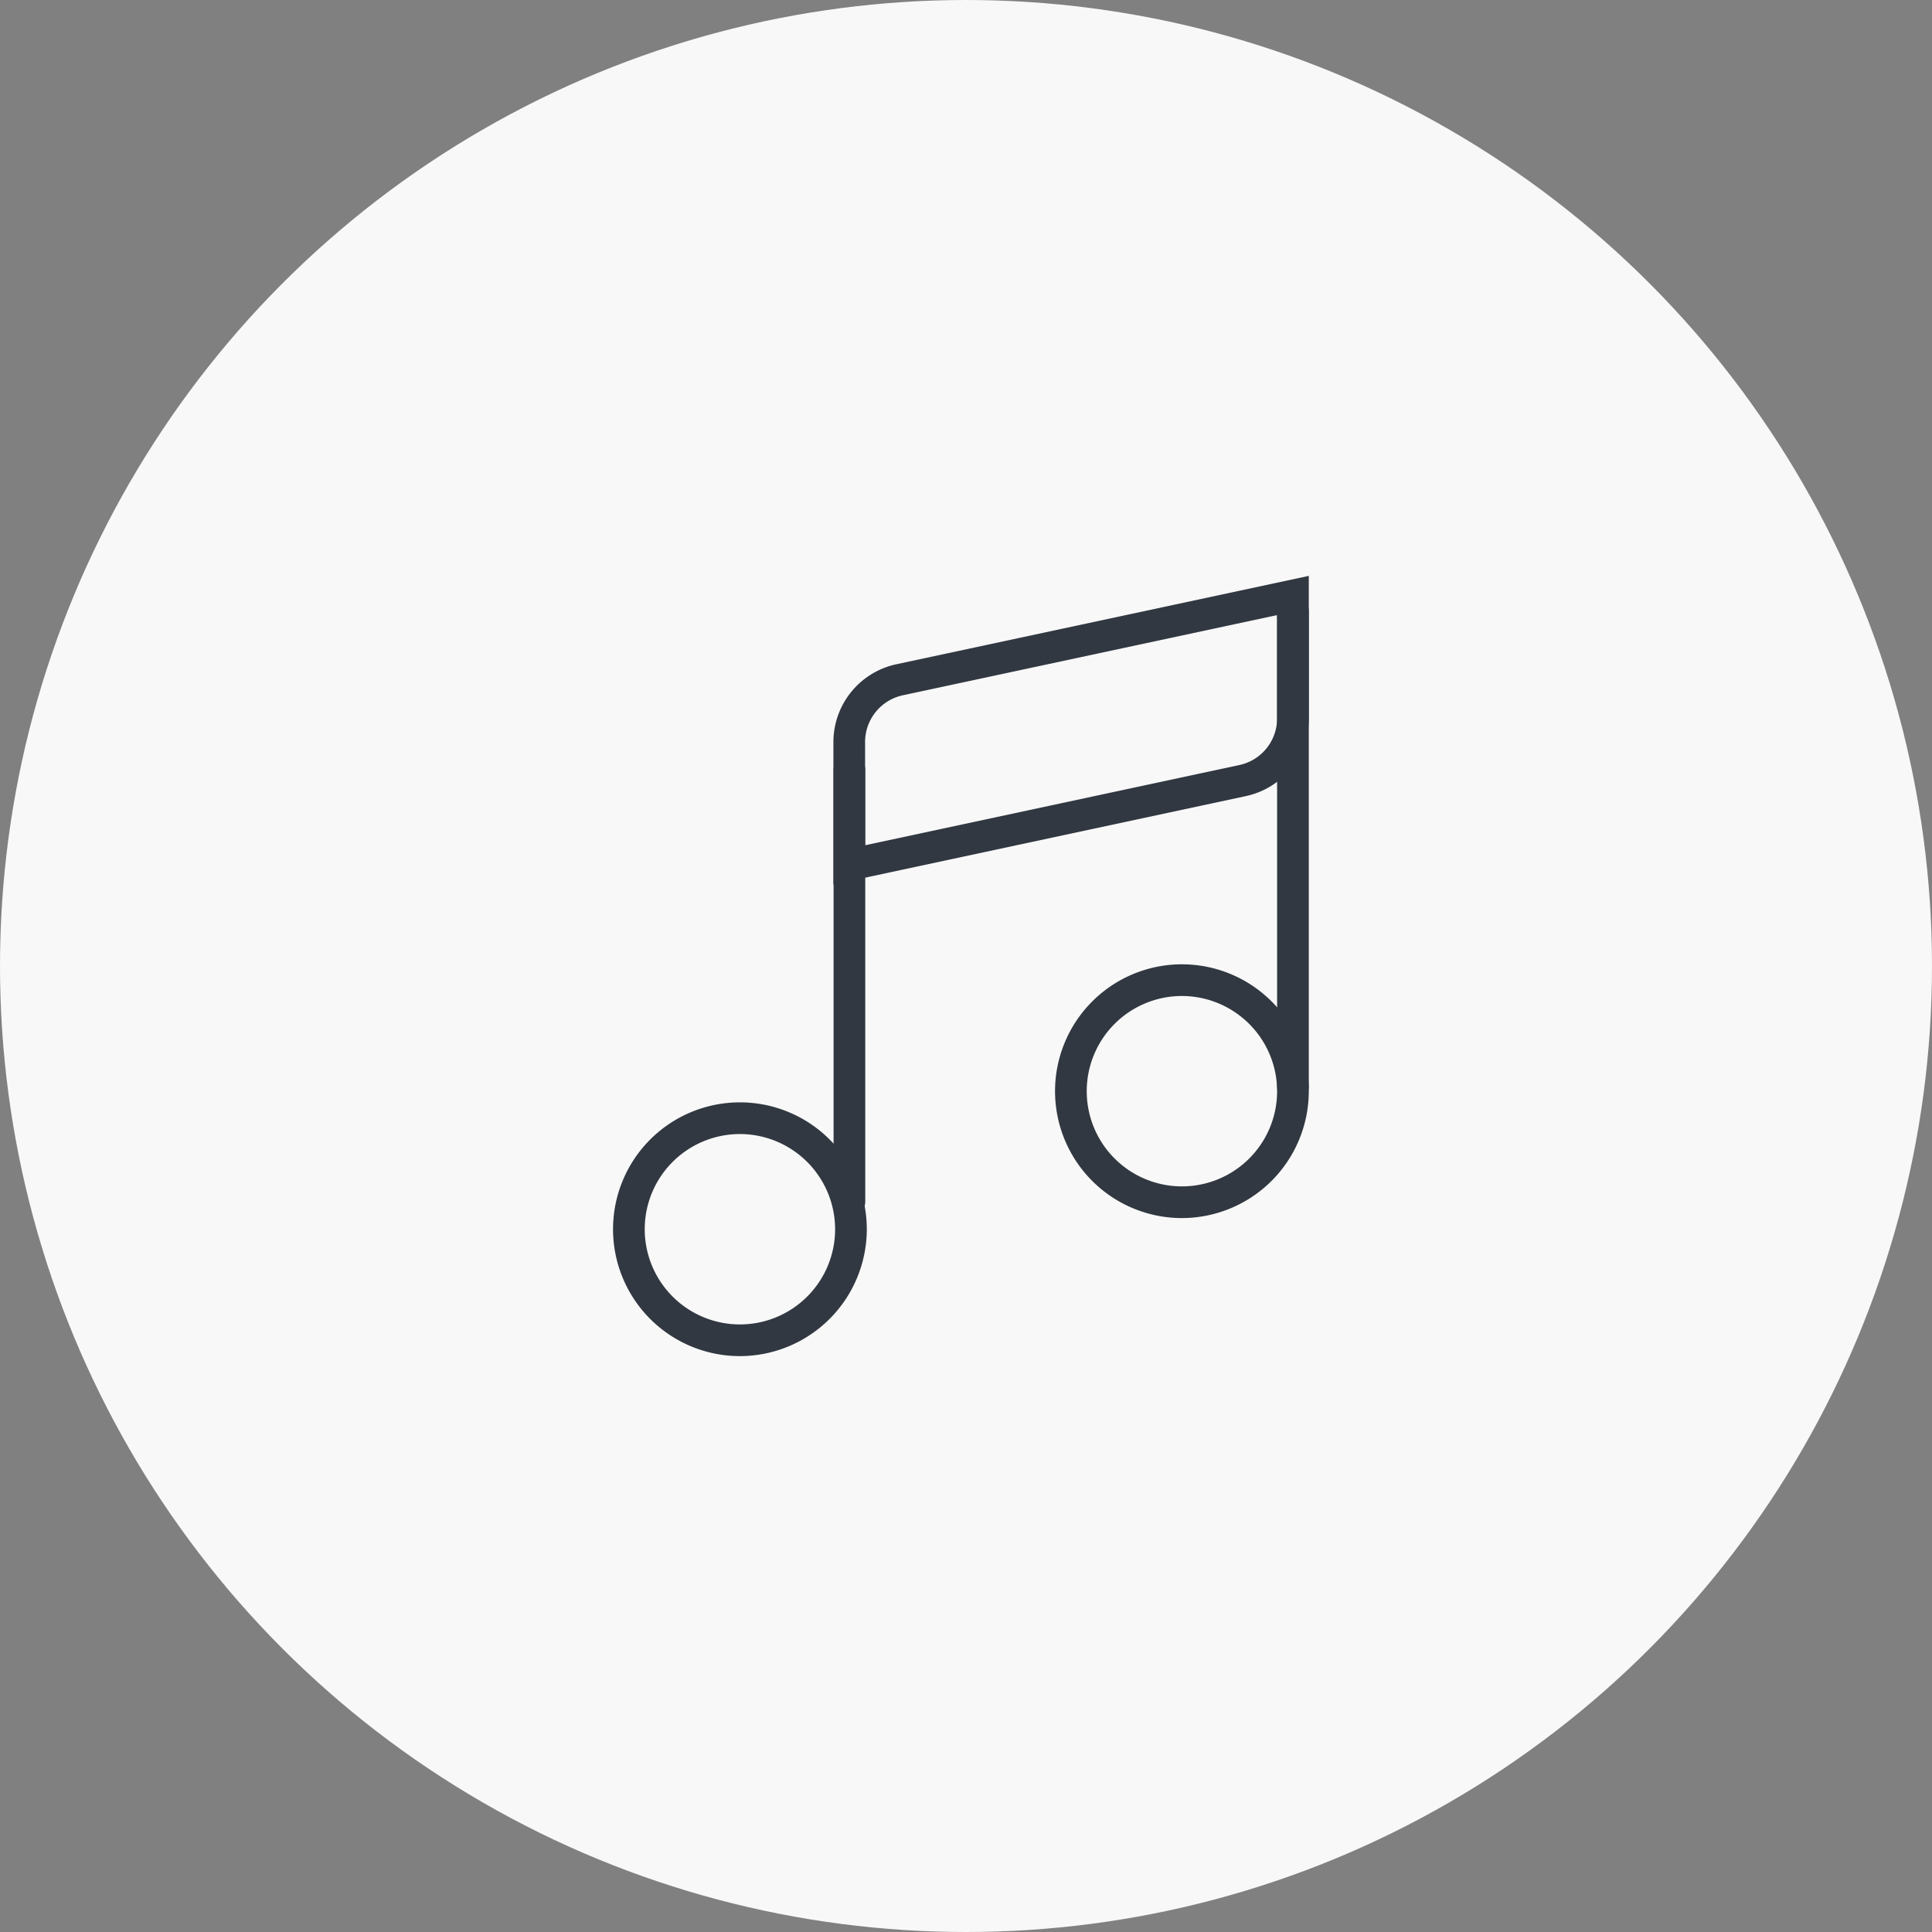 <svg height="104" viewBox="0 0 104 104" width="104" xmlns="http://www.w3.org/2000/svg" xmlns:xlink="http://www.w3.org/1999/xlink"><rect x="0" y="0" width="104" height="104" fill="#808080" stroke="none"/><clipPath id="a"><path d="m0 0h37.453v42h-37.453z"/></clipPath><circle cx="52" cy="52" fill="#f8f8f8" r="52"/><g clip-path="url(#a)" fill="#313841" transform="translate(33 31)"><path d="m6.83 345.891a6.83 6.83 0 1 1 6.83-6.83 6.838 6.838 0 0 1 -6.83 6.83m0-11.954a5.124 5.124 0 1 0 5.124 5.124 5.13 5.13 0 0 0 -5.124-5.124" transform="translate(0 -303.891)"/><path d="m140.013 137.312a.853.853 0 0 1 -.853-.853v-23.238a.853.853 0 1 1 1.706 0v23.238a.853.853 0 0 1 -.853.853" transform="translate(-127.289 -102.783)"/><path d="m285.756 258.782a6.83 6.83 0 1 1 6.83-6.83 6.838 6.838 0 0 1 -6.83 6.83m0-11.954a5.124 5.124 0 1 0 5.124 5.124 5.13 5.13 0 0 0 -5.124-5.124" transform="translate(-255.133 -224.213)"/><path d="m419.916 39.665a.853.853 0 0 1 -.853-.853v-25.591a.853.853 0 0 1 1.706 0v25.591a.853.853 0 0 1 -.853.853" transform="translate(-383.316 -11.313)"/><path d="m139.063 16.611v-7.679a4.287 4.287 0 0 1 3.371-4.171l22.22-4.761v7.68a4.287 4.287 0 0 1 -3.371 4.171zm23.885-14.5-20.156 4.318a2.572 2.572 0 0 0 -2.023 2.5v5.571l20.155-4.319a2.572 2.572 0 0 0 2.024-2.5z" transform="translate(-127.201)"/></g></svg>